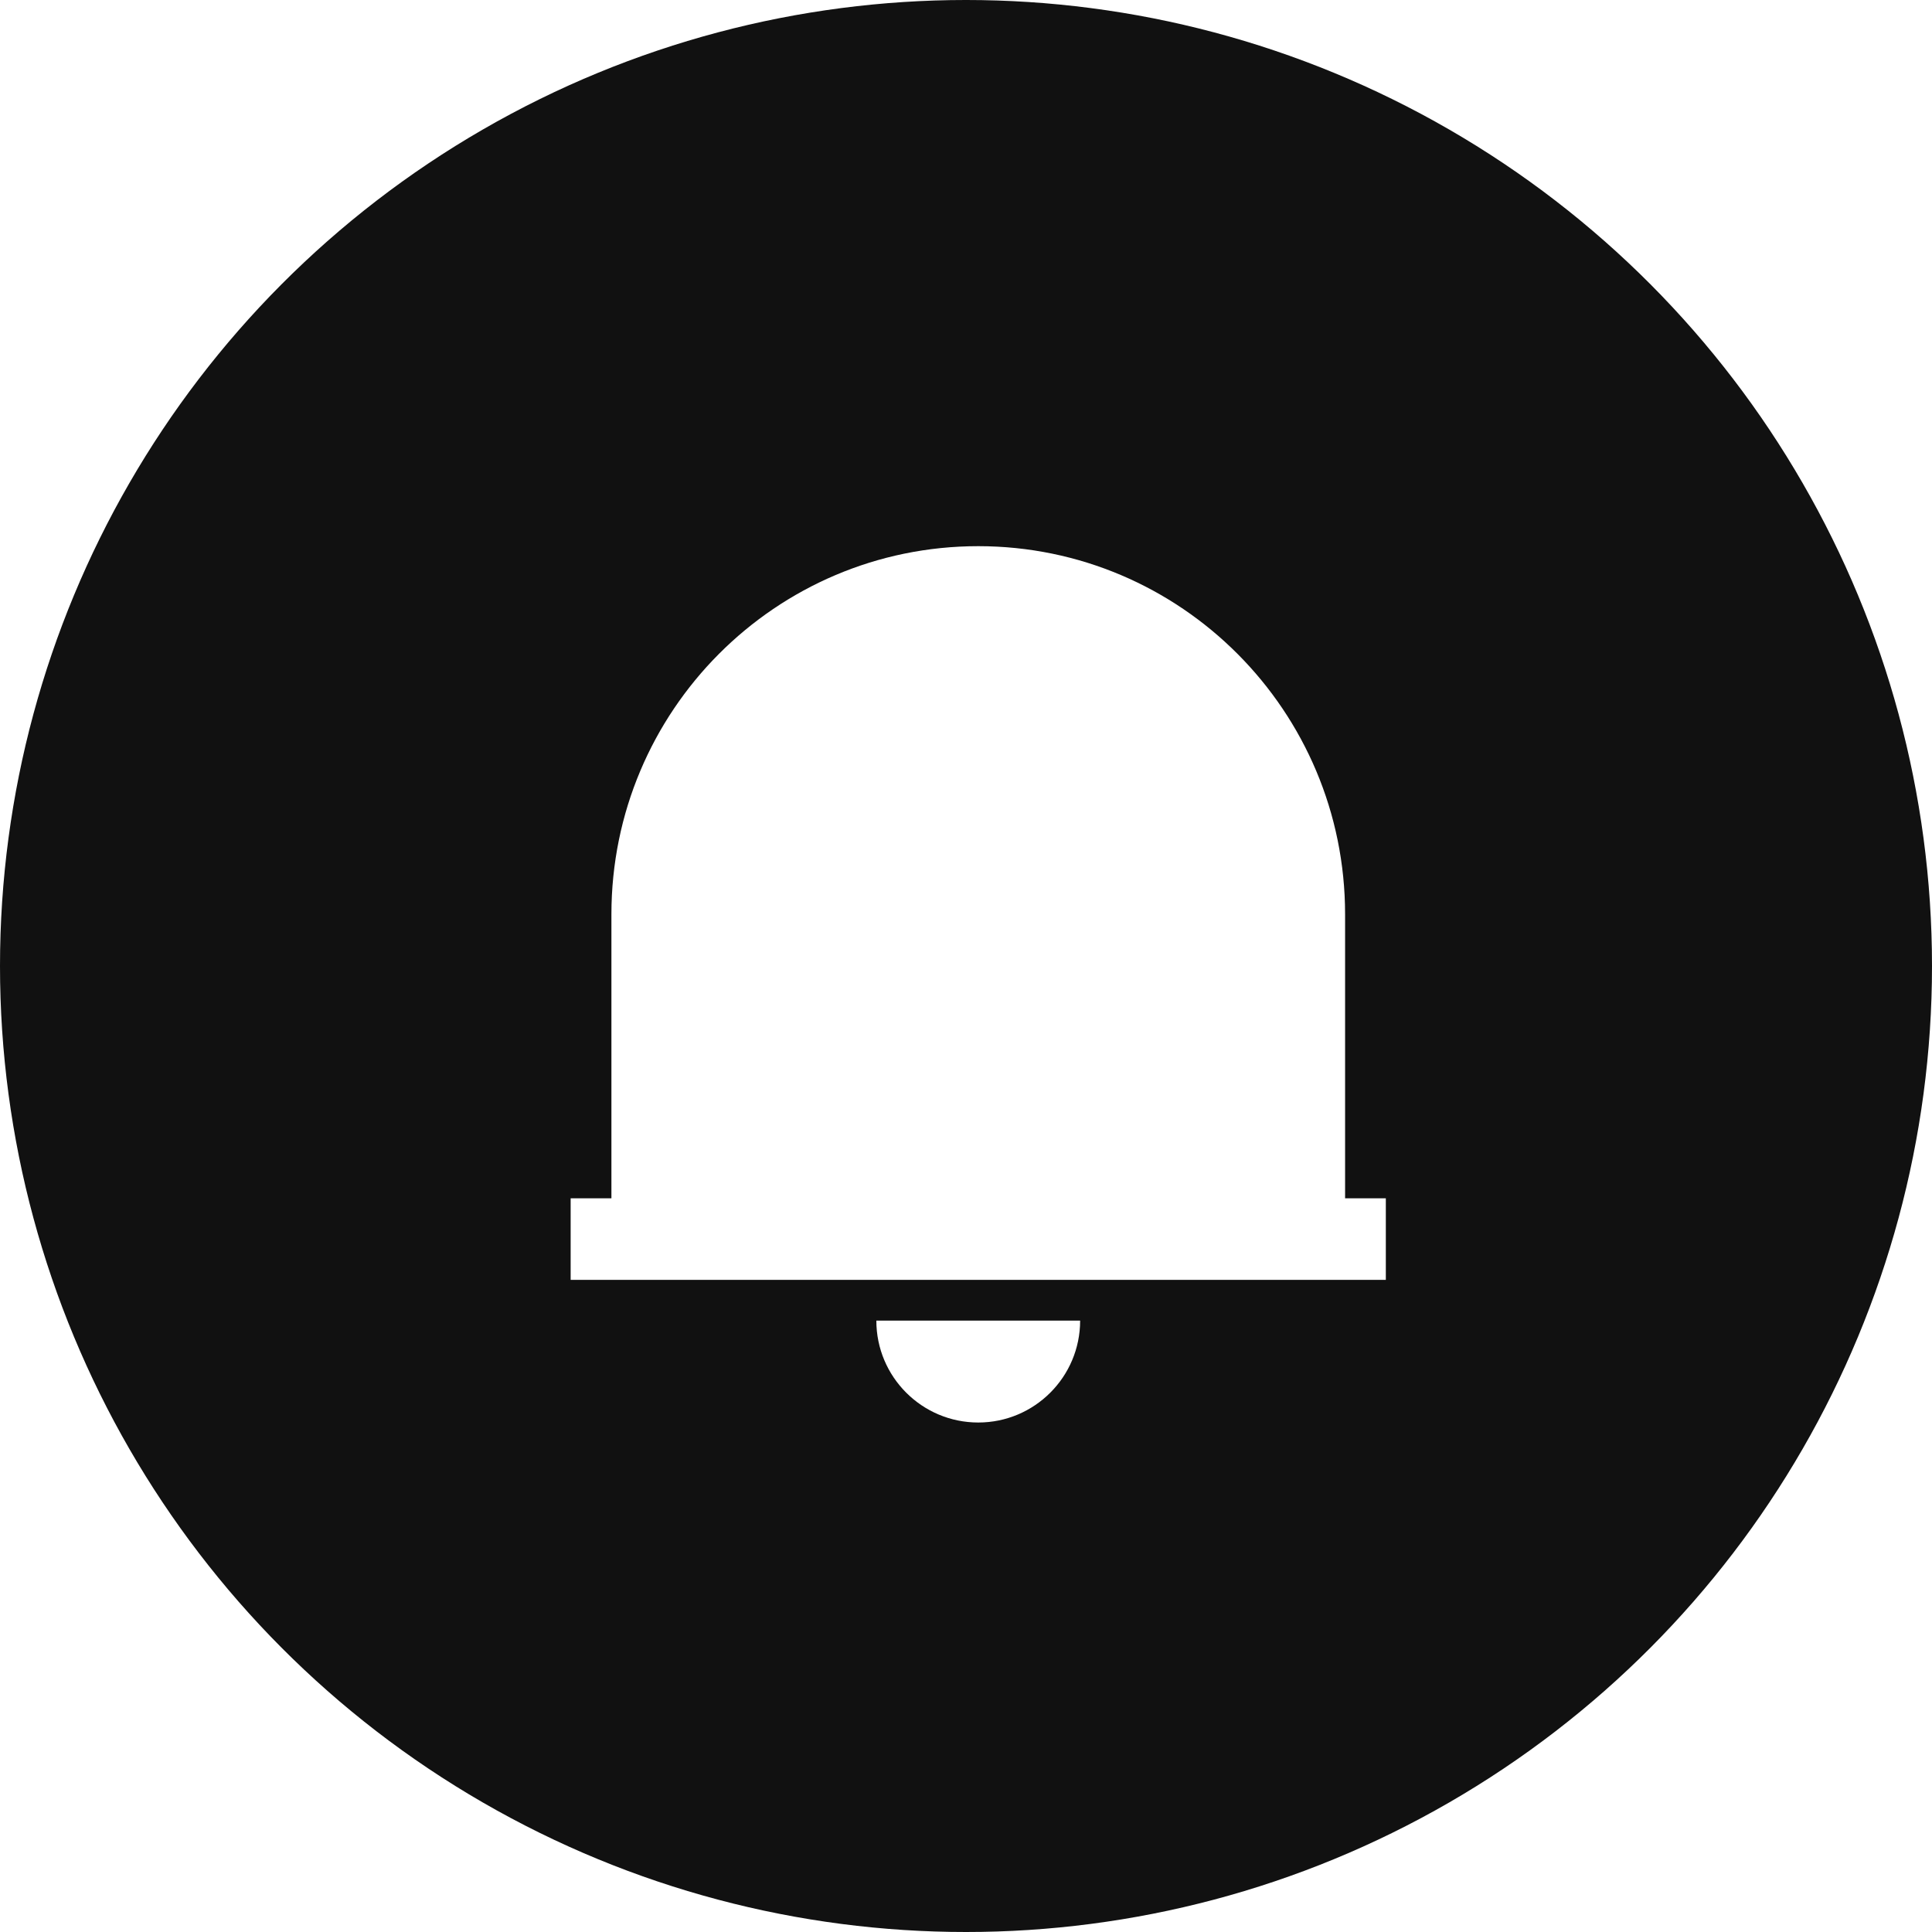 <svg width="79" height="79" viewBox="0 0 79 79" fill="none" xmlns="http://www.w3.org/2000/svg">
<g filter="url(#filter0_b_2224_20385)">
<circle cx="39.5" cy="39.5" r="39.5" fill="#111111"/>
</g>
<path d="M56.667 52.333H23.334V49H25.001V37.386C25.001 29.072 31.716 22.333 40.001 22.333C48.285 22.333 55.001 29.072 55.001 37.386V49H56.667V52.333ZM35.834 54H44.167C44.167 56.301 42.302 58.167 40.001 58.167C37.7 58.167 35.834 56.301 35.834 54Z" fill="white"/>
<defs>
<filter id="filter0_b_2224_20385" x="-40" y="-40" width="159" height="159" filterUnits="userSpaceOnUse" color-interpolation-filters="sRGB">
<feFlood flood-opacity="0" result="BackgroundImageFix"/>
<feGaussianBlur in="BackgroundImageFix" stdDeviation="20"/>
<feComposite in2="SourceAlpha" operator="in" result="effect1_backgroundBlur_2224_20385"/>
<feBlend mode="normal" in="SourceGraphic" in2="effect1_backgroundBlur_2224_20385" result="shape"/>
</filter>
</defs>
</svg>
